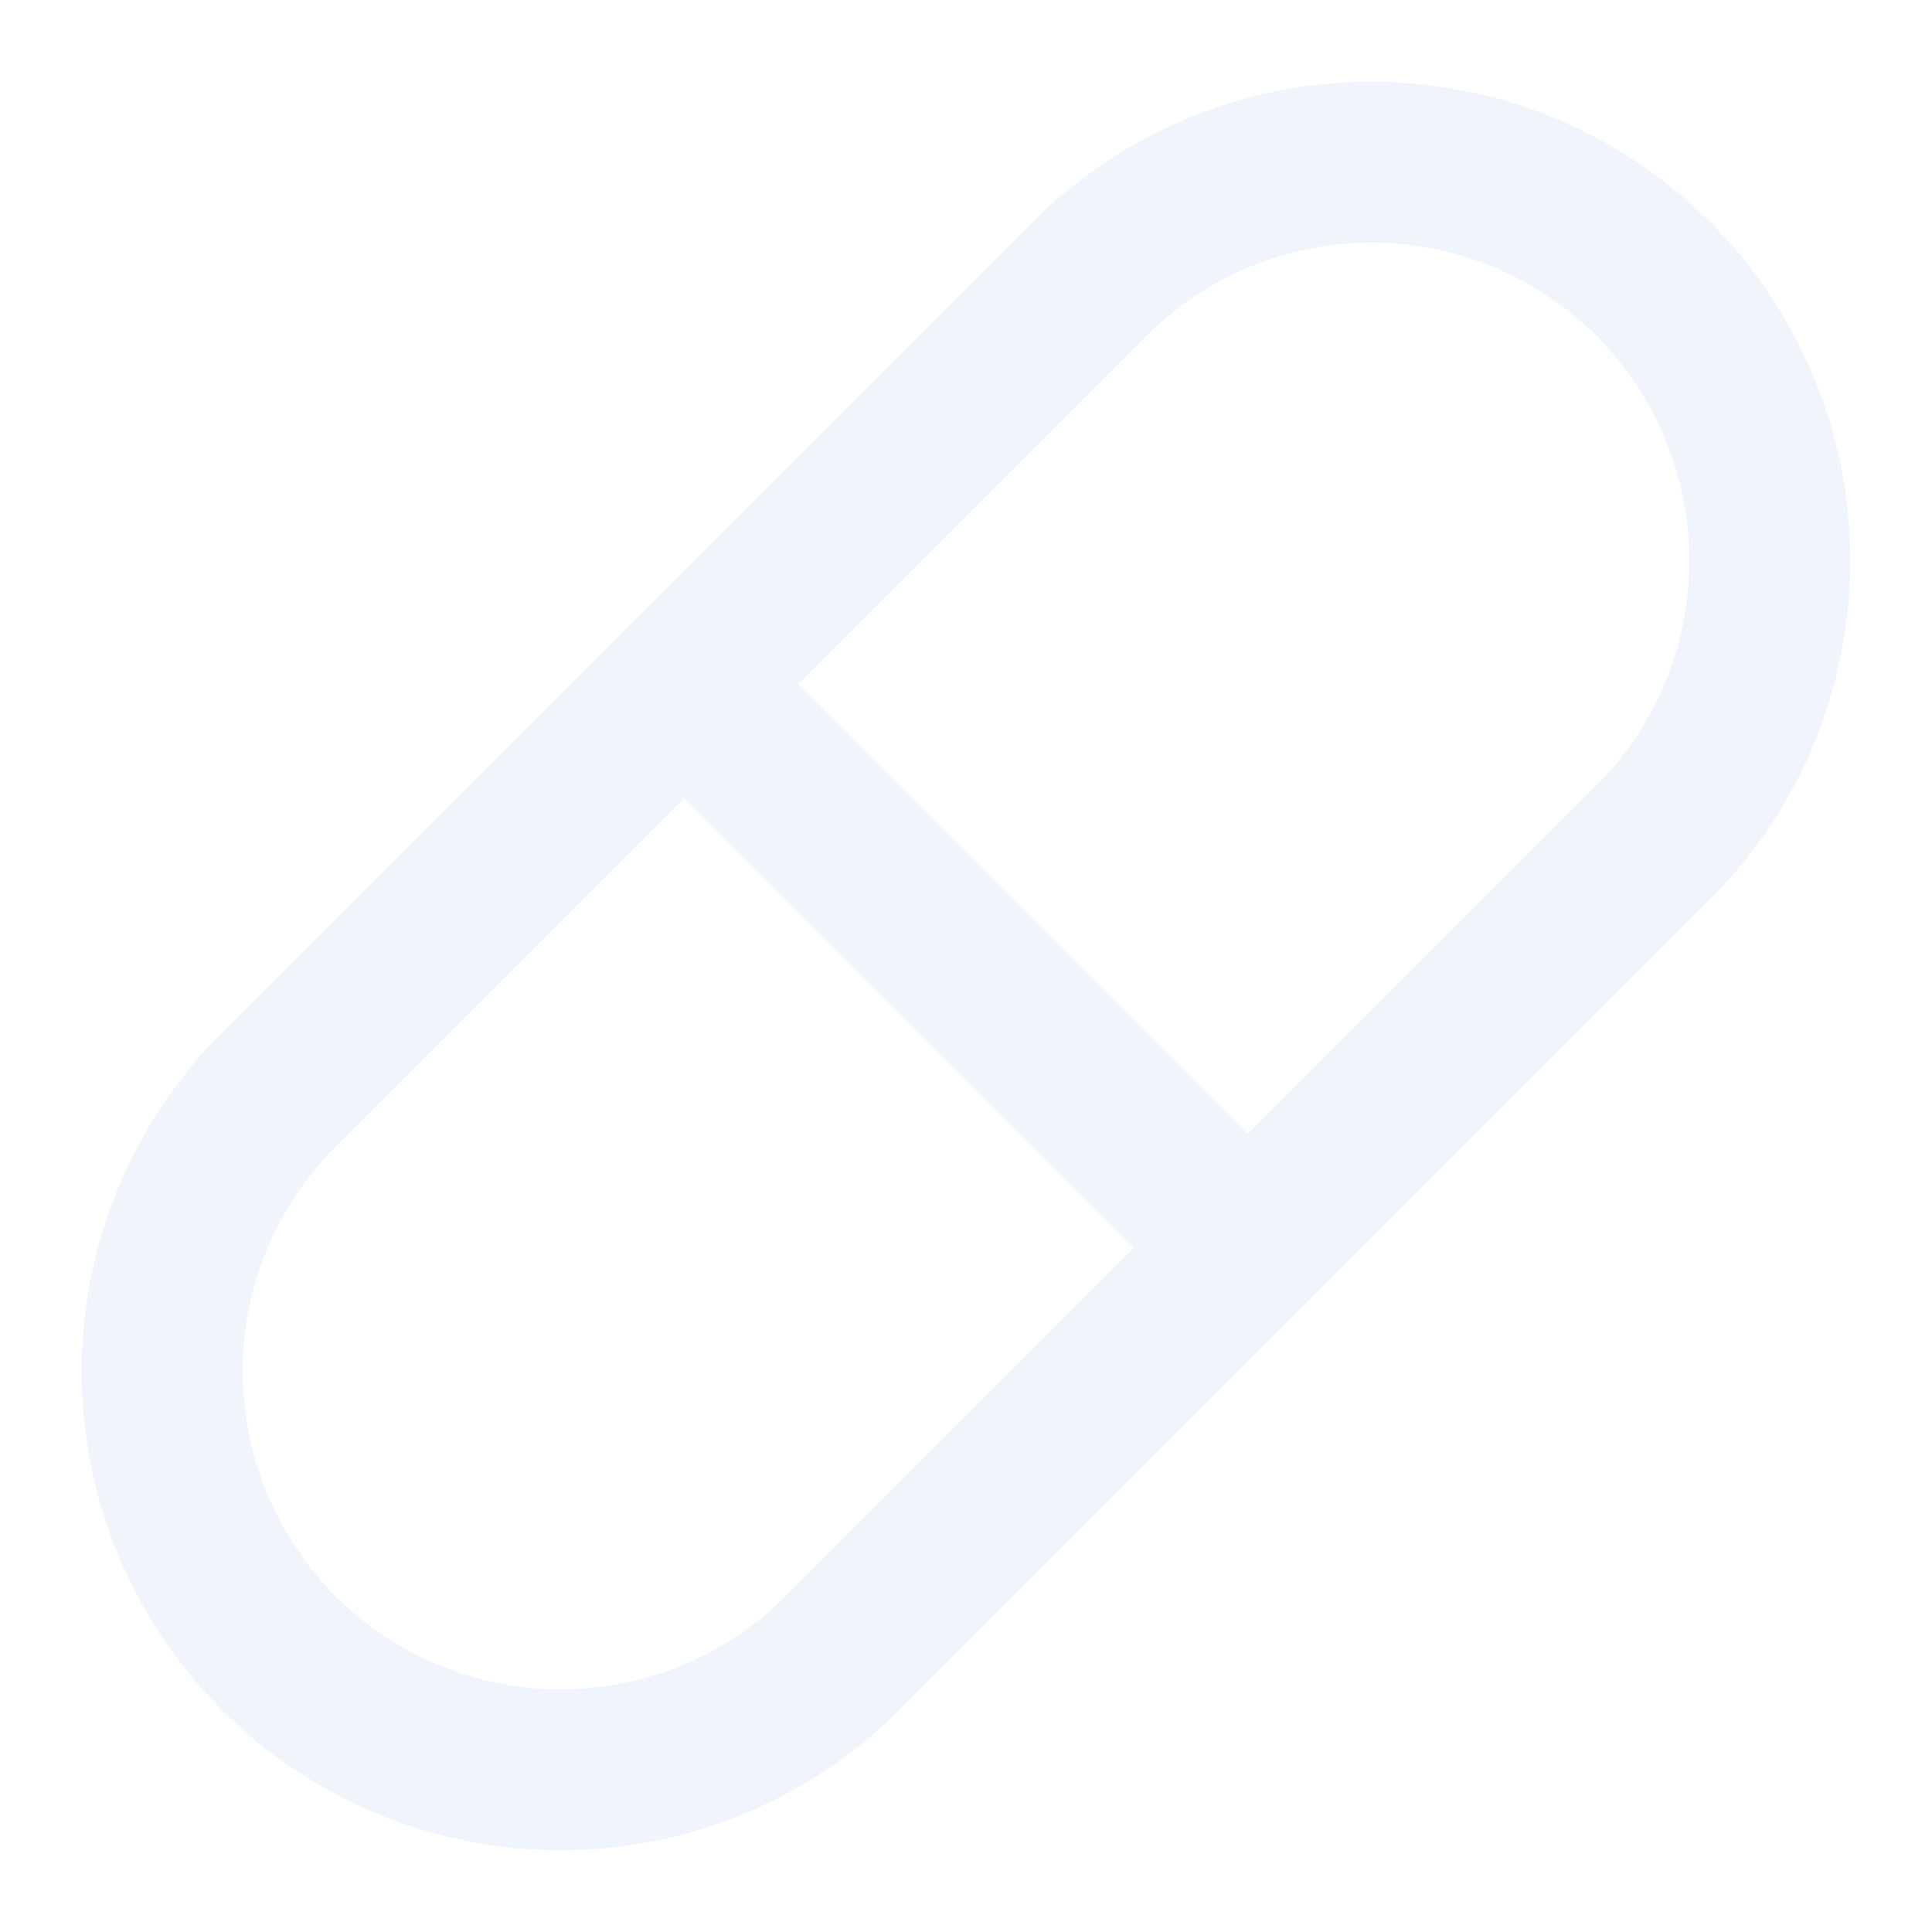 <svg width="18" height="18" viewBox="0 0 18 18" fill="none" xmlns="http://www.w3.org/2000/svg">
<g opacity="0.4">
<path d="M7.875 15.375L15.375 7.875C15.726 7.532 16.004 7.122 16.196 6.67C16.387 6.218 16.486 5.733 16.489 5.242C16.491 4.752 16.397 4.265 16.21 3.811C16.023 3.358 15.749 2.945 15.402 2.598C15.055 2.251 14.642 1.977 14.189 1.79C13.735 1.603 13.248 1.509 12.758 1.511C12.267 1.514 11.782 1.613 11.33 1.804C10.878 1.996 10.468 2.275 10.125 2.625L2.625 10.125C2.275 10.468 1.996 10.878 1.804 11.33C1.613 11.782 1.514 12.267 1.511 12.758C1.509 13.248 1.603 13.735 1.79 14.189C1.977 14.642 2.251 15.055 2.598 15.402C2.945 15.749 3.358 16.023 3.811 16.21C4.265 16.397 4.752 16.491 5.242 16.489C5.733 16.486 6.218 16.387 6.67 16.196C7.122 16.004 7.532 15.726 7.875 15.375Z" stroke="#DAE5F4" stroke-width="1.5" stroke-linecap="round" stroke-linejoin="round"/>
<path d="M6.375 6.375L11.625 11.625" stroke="#DAE5F4" stroke-width="1.5" stroke-linecap="round" stroke-linejoin="round"/>
</g>
</svg>

